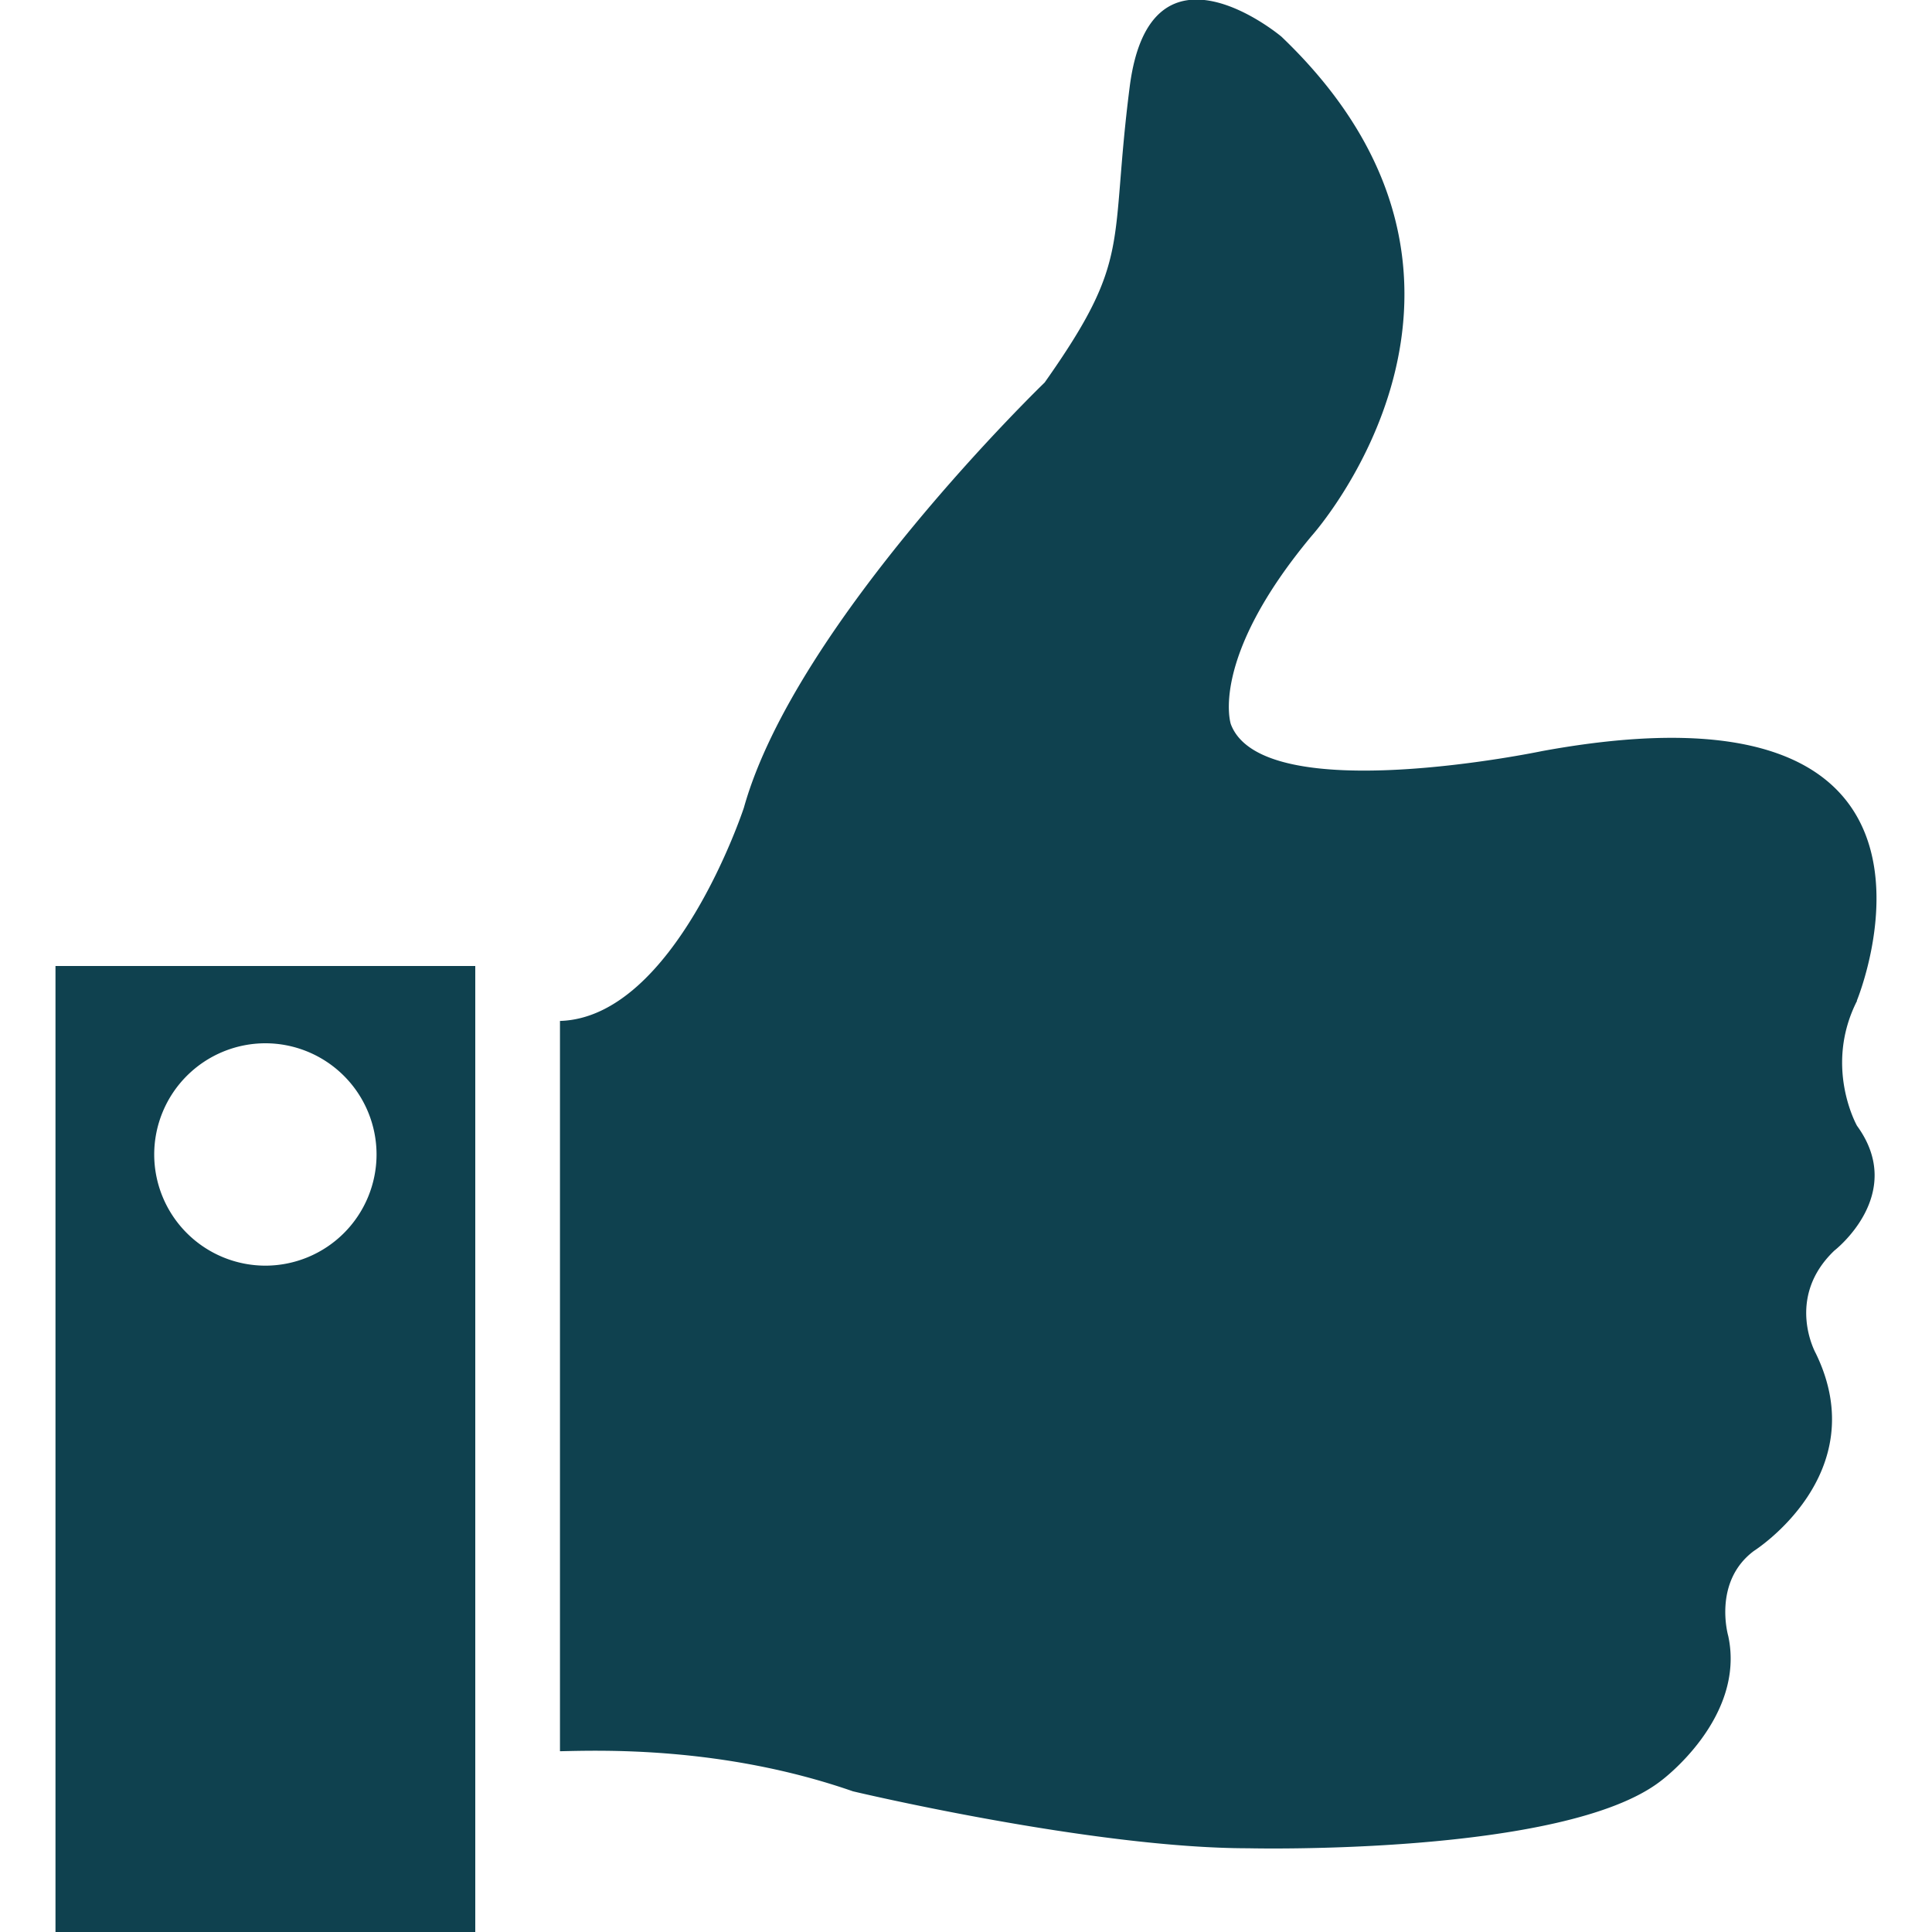 <svg xmlns="http://www.w3.org/2000/svg" width="50" height="50" fill="none"><g clip-path="url(#A)" fill="#0f414f"><path d="M1.436 50H12.3V25H1.436v25zm5.432-23a2.88 2.88 0 0 1 2.877 2.878 2.88 2.88 0 0 1-2.877 2.877 2.88 2.88 0 0 1-2.877-2.877A2.88 2.88 0 0 1 6.868 27zm41.186-1.1s3.56-8.603-8.14-6.463c0 0-7.227 1.514-8.06-.695 0 0-.572-1.677 2.086-4.867 0 0 5.9-6.545-.776-12.926 0 0-3.396-2.863-3.928 1.3s.08 4.418-2.2 7.65c0 0-6.446 6.217-7.784 11.003 0 0-1.782 5.43-4.76 5.52v18.9c.992-.02 4.193-.143 7.582 1.037 0 0 6.196 1.474 10.232 1.474 0 0 8.183.2 10.68-1.746 0 0 2.2-1.622 1.74-3.75 0 0-.408-1.4.666-2.2 0 0 3.128-1.978 1.6-5.113 0 0-.802-1.432.48-2.658 0 0 1.885-1.453.586-3.232.001-.001-.866-1.524.002-3.233z"/></g><defs><clipPath id="A"><path fill="#fff" d="M0 0h50v50H0z"/></clipPath></defs></svg>